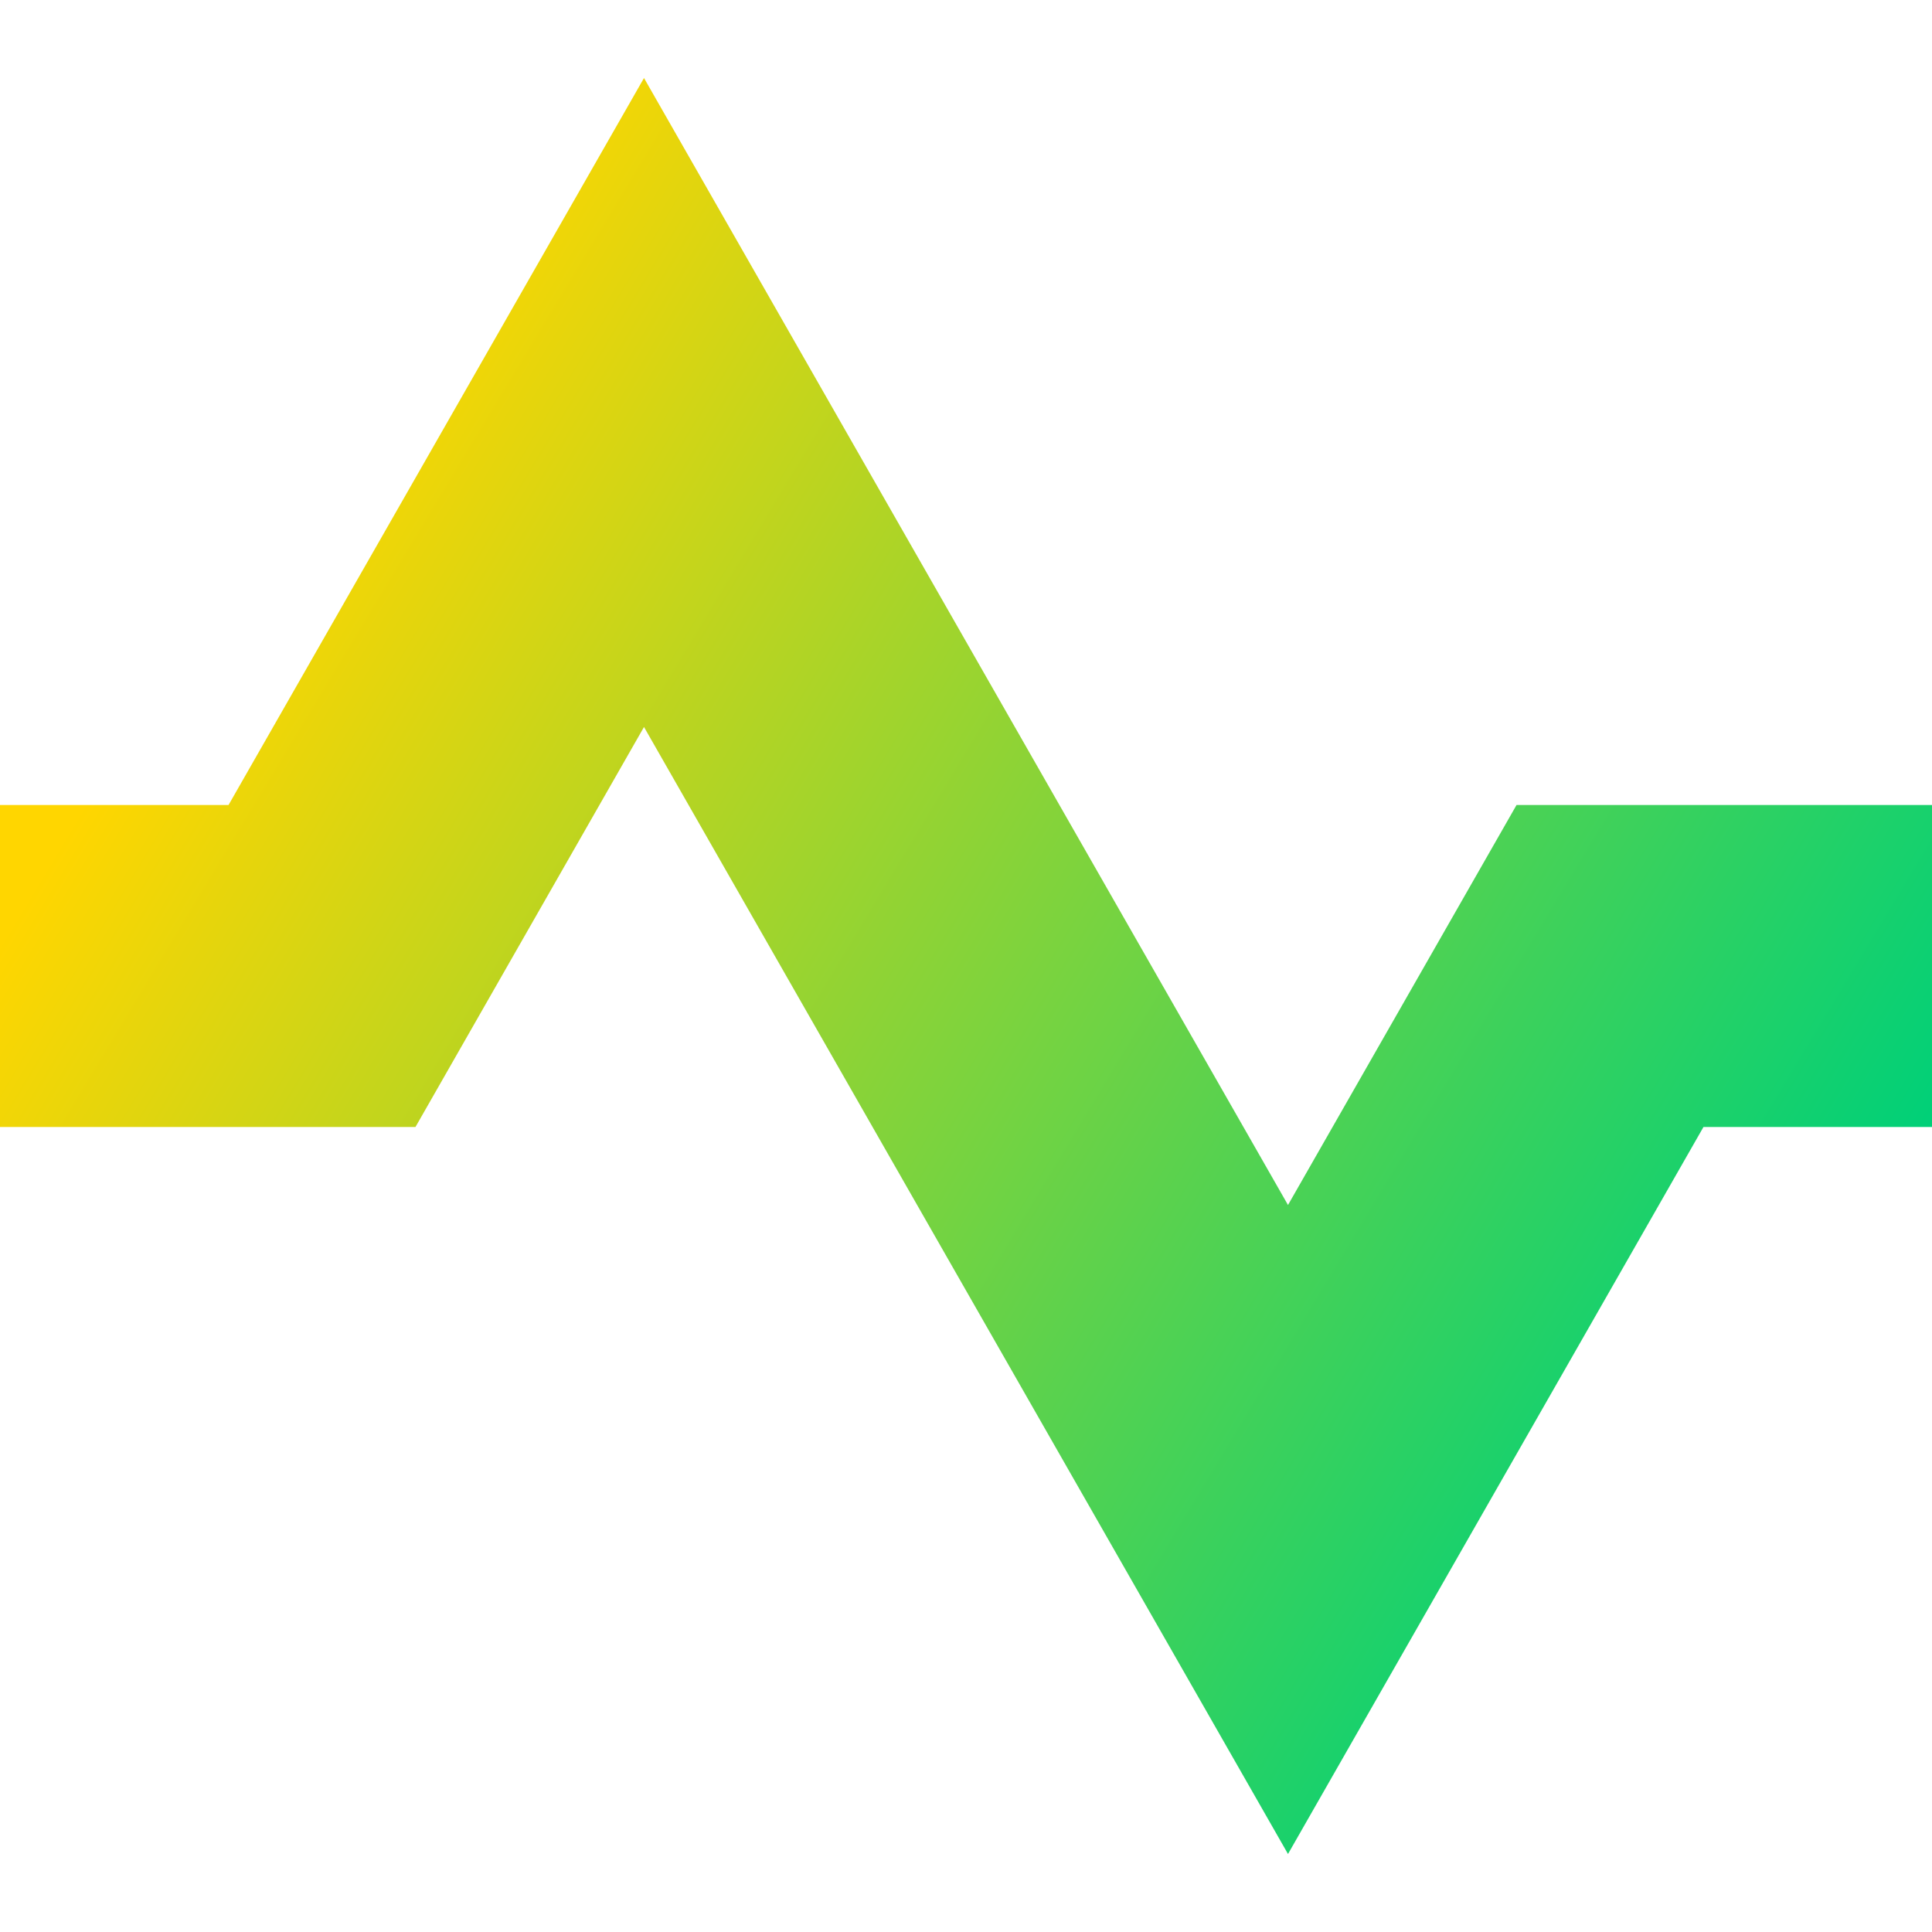 <svg xmlns="http://www.w3.org/2000/svg" fill="none" viewBox="0 0 24 24" id="Wave-Signal--Streamline-Sharp-Gradient-Free">
  <desc>
    Wave Signal Streamline Icon: https://streamlinehq.com
  </desc>
  <g id="Gradient/Interface Essential/wave-signal--heart-line-beat-square-graph-stats">
    <path id="Vector 2221 (Stroke)" fill="url(#paint0_linear_644_12484)" fill-rule="evenodd" d="m8 .969 8 14 2.839-4.969H24v4h-2.839L16 23.031 8 9.031 5.161 14H0V10h2.839L8 .969Z" clip-rule="evenodd"></path>
  </g>
  <defs>
    <linearGradient id="paint0_linear_644_12484" x1="3.923" x2="22.507" y1="5.211" y2="16.412" gradientUnits="userSpaceOnUse">
      <stop stop-color="#ffd600"></stop>
      <stop offset="1" stop-color="#00d078"></stop>
    </linearGradient>
  </defs>
</svg>
